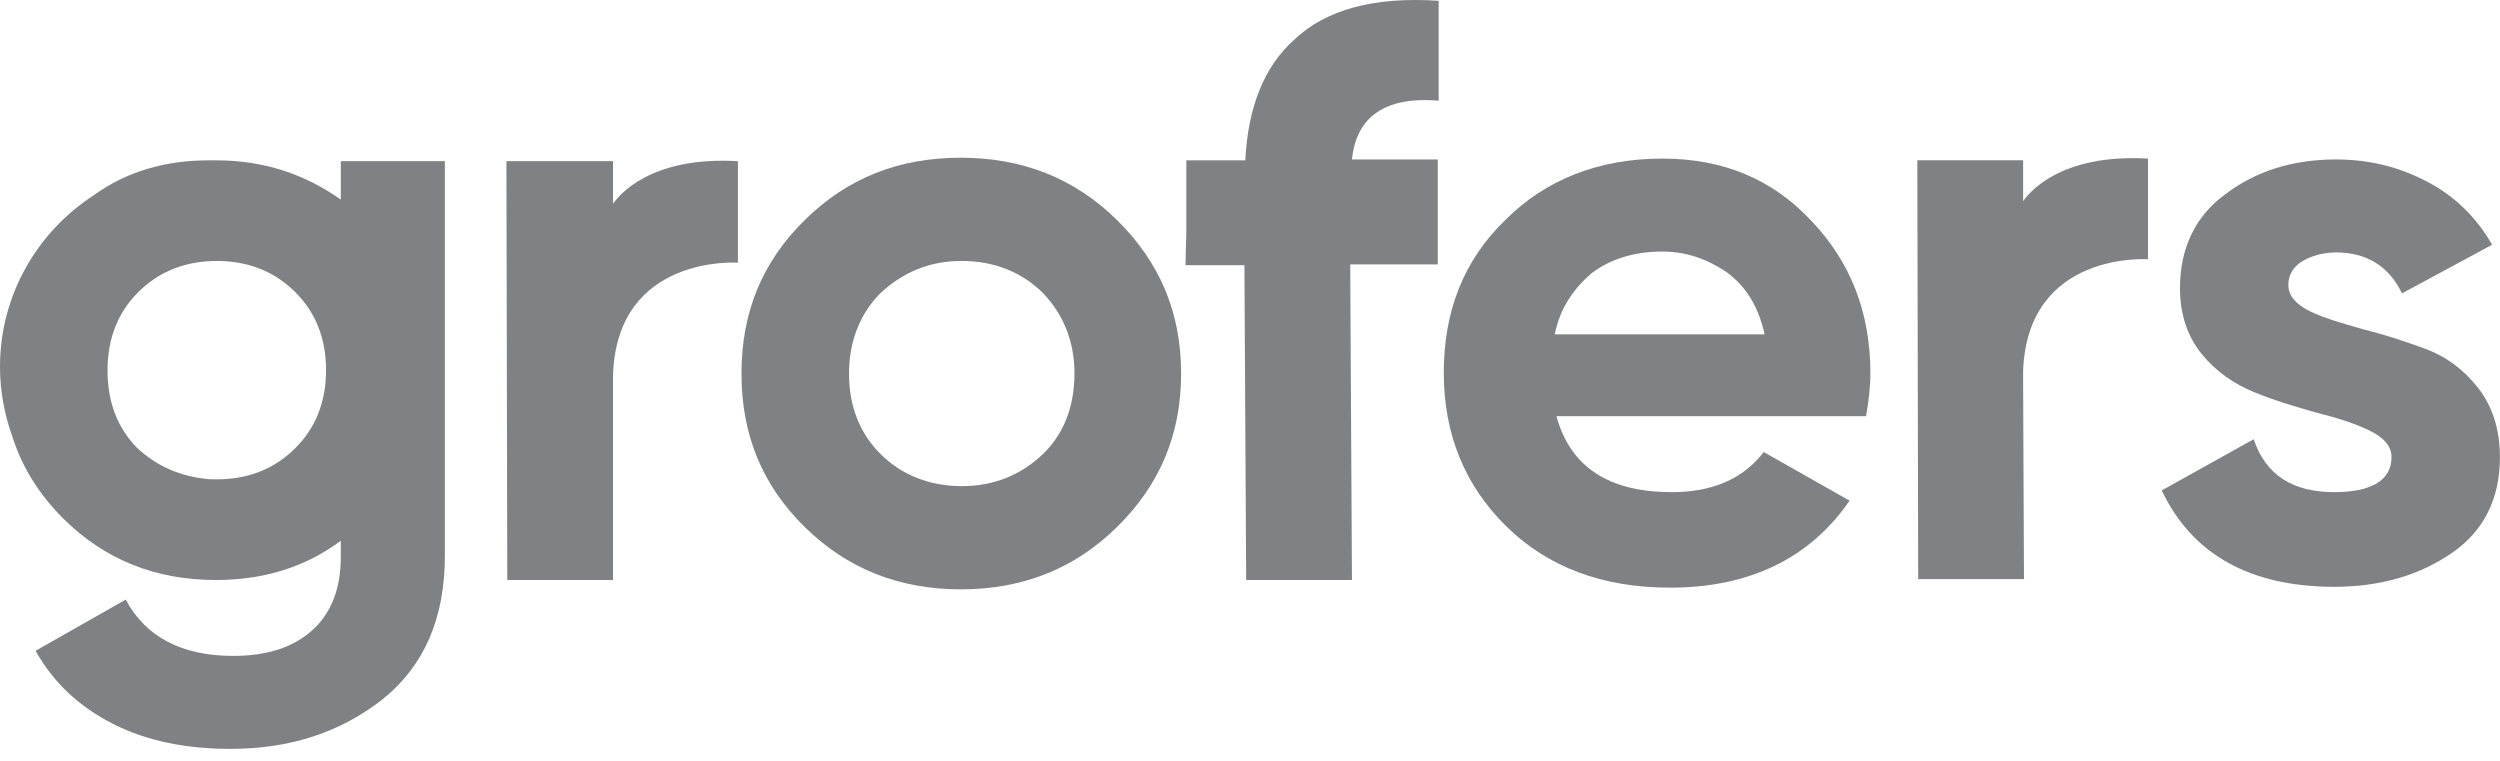 <svg width="69" height="21" viewBox="0 0 69 21" fill="none" xmlns="http://www.w3.org/2000/svg">
<path d="M16.92 10.617V16.008H14.001L13.977 4.448H16.92V5.625C17.064 5.413 17.926 4.307 20.367 4.448V7.25C20.367 7.25 17.04 7.014 16.92 10.334C16.92 10.334 16.92 10.522 16.92 10.617Z" fill="#7F8184"/>
<path d="M55.838 10.546L55.862 15.984H52.942L52.918 4.424H55.838V5.554C55.981 5.342 56.843 4.236 59.284 4.377V7.155C59.284 7.155 55.957 6.92 55.838 10.239C55.838 10.263 55.838 10.451 55.838 10.546Z" fill="#7F8184"/>
<path d="M30.828 14.547C29.655 15.701 28.219 16.266 26.52 16.266C24.821 16.266 23.385 15.701 22.212 14.547C21.039 13.394 20.465 12.005 20.465 10.31C20.465 8.615 21.039 7.226 22.212 6.072C23.385 4.918 24.797 4.353 26.52 4.353C28.219 4.353 29.655 4.918 30.828 6.072C32.001 7.226 32.599 8.615 32.599 10.31C32.599 12.005 32.001 13.394 30.828 14.547ZM24.318 12.546C24.892 13.111 25.658 13.417 26.544 13.417C27.43 13.417 28.171 13.111 28.77 12.546C29.368 11.981 29.655 11.204 29.655 10.31C29.655 9.415 29.344 8.662 28.77 8.073C28.195 7.508 27.43 7.202 26.544 7.202C25.658 7.202 24.94 7.508 24.318 8.073C23.744 8.638 23.433 9.415 23.433 10.31C23.433 11.204 23.72 11.958 24.318 12.546Z" fill="#7F8184"/>
<path d="M42.959 11.487C43.342 12.9 44.419 13.583 46.142 13.583C47.243 13.583 48.104 13.229 48.679 12.476L51.048 13.818C49.948 15.419 48.272 16.219 46.094 16.219C44.227 16.219 42.72 15.654 41.571 14.524C40.446 13.418 39.848 12.005 39.848 10.287C39.848 8.591 40.398 7.179 41.547 6.072C42.648 4.966 44.108 4.377 45.879 4.377C47.554 4.377 48.918 4.942 49.995 6.096C51.072 7.226 51.623 8.615 51.623 10.31C51.623 10.663 51.575 11.087 51.503 11.487H42.959ZM42.911 9.227H48.703C48.536 8.474 48.2 7.909 47.65 7.508C47.123 7.155 46.549 6.943 45.879 6.943C45.089 6.943 44.443 7.155 43.94 7.532C43.413 7.979 43.054 8.521 42.911 9.227Z" fill="#7F8184"/>
<path d="M63.158 7.862C63.158 8.168 63.374 8.403 63.757 8.592C64.139 8.78 64.642 8.921 65.217 9.086C65.791 9.227 66.365 9.416 66.94 9.628C67.514 9.84 67.993 10.193 68.4 10.711C68.783 11.205 68.998 11.841 68.998 12.618C68.998 13.748 68.567 14.642 67.682 15.255C66.796 15.867 65.719 16.196 64.427 16.196C62.105 16.196 60.502 15.302 59.664 13.536L62.201 12.123C62.536 13.112 63.278 13.583 64.427 13.583C65.456 13.583 66.006 13.253 66.006 12.618C66.006 12.312 65.791 12.076 65.408 11.888C65.025 11.7 64.523 11.535 63.948 11.393C63.374 11.229 62.8 11.064 62.225 10.828C61.651 10.593 61.172 10.263 60.765 9.769C60.382 9.298 60.167 8.686 60.167 7.956C60.167 6.873 60.574 5.979 61.411 5.366C62.249 4.731 63.254 4.401 64.475 4.401C65.408 4.401 66.222 4.613 66.988 5.013C67.754 5.414 68.352 6.002 68.783 6.755L66.294 8.097C65.935 7.344 65.312 6.967 64.475 6.967C64.116 6.967 63.781 7.062 63.517 7.226C63.302 7.368 63.158 7.579 63.158 7.862Z" fill="#7F8184"/>
<path d="M12.278 4.448H9.406V5.508C8.401 4.801 7.276 4.425 5.959 4.425H5.935C5.888 4.425 5.84 4.425 5.768 4.425C4.571 4.425 3.494 4.731 2.585 5.39C1.029 6.402 0 8.144 0 10.122C0 10.781 0.12 11.44 0.335 12.029C0.598 12.877 1.077 13.653 1.771 14.336C2.896 15.443 4.284 16.008 5.959 16.008C7.276 16.008 8.425 15.655 9.406 14.925V15.372C9.406 16.243 9.143 16.926 8.616 17.397C8.09 17.868 7.371 18.103 6.438 18.103C5.026 18.103 4.021 17.585 3.47 16.549L0.981 17.962C1.484 18.857 2.202 19.516 3.135 19.987C4.069 20.457 5.146 20.669 6.366 20.669C7.994 20.669 9.382 20.222 10.555 19.304C11.703 18.386 12.278 17.067 12.278 15.349V4.448ZM3.781 12.359C3.231 11.794 2.968 11.087 2.968 10.216C2.968 9.345 3.255 8.615 3.829 8.05C4.404 7.485 5.122 7.203 5.983 7.203C6.845 7.203 7.563 7.485 8.137 8.05C8.712 8.615 8.999 9.345 8.999 10.216C8.999 11.087 8.712 11.817 8.137 12.382C7.563 12.947 6.845 13.23 5.983 13.23C5.84 13.23 5.744 13.23 5.6 13.206C4.858 13.112 4.26 12.806 3.781 12.359Z" fill="#7F8184"/>
<path d="M39.683 4.401H37.314C37.434 3.224 38.224 2.659 39.707 2.777V0.022C37.936 -0.096 36.596 0.257 35.71 1.105C34.873 1.858 34.442 2.988 34.37 4.425H32.743V6.379L32.719 7.32H34.346L34.394 16.008H37.314L37.266 7.297H39.683V4.401Z" fill="#7F8184"/>
</svg>

